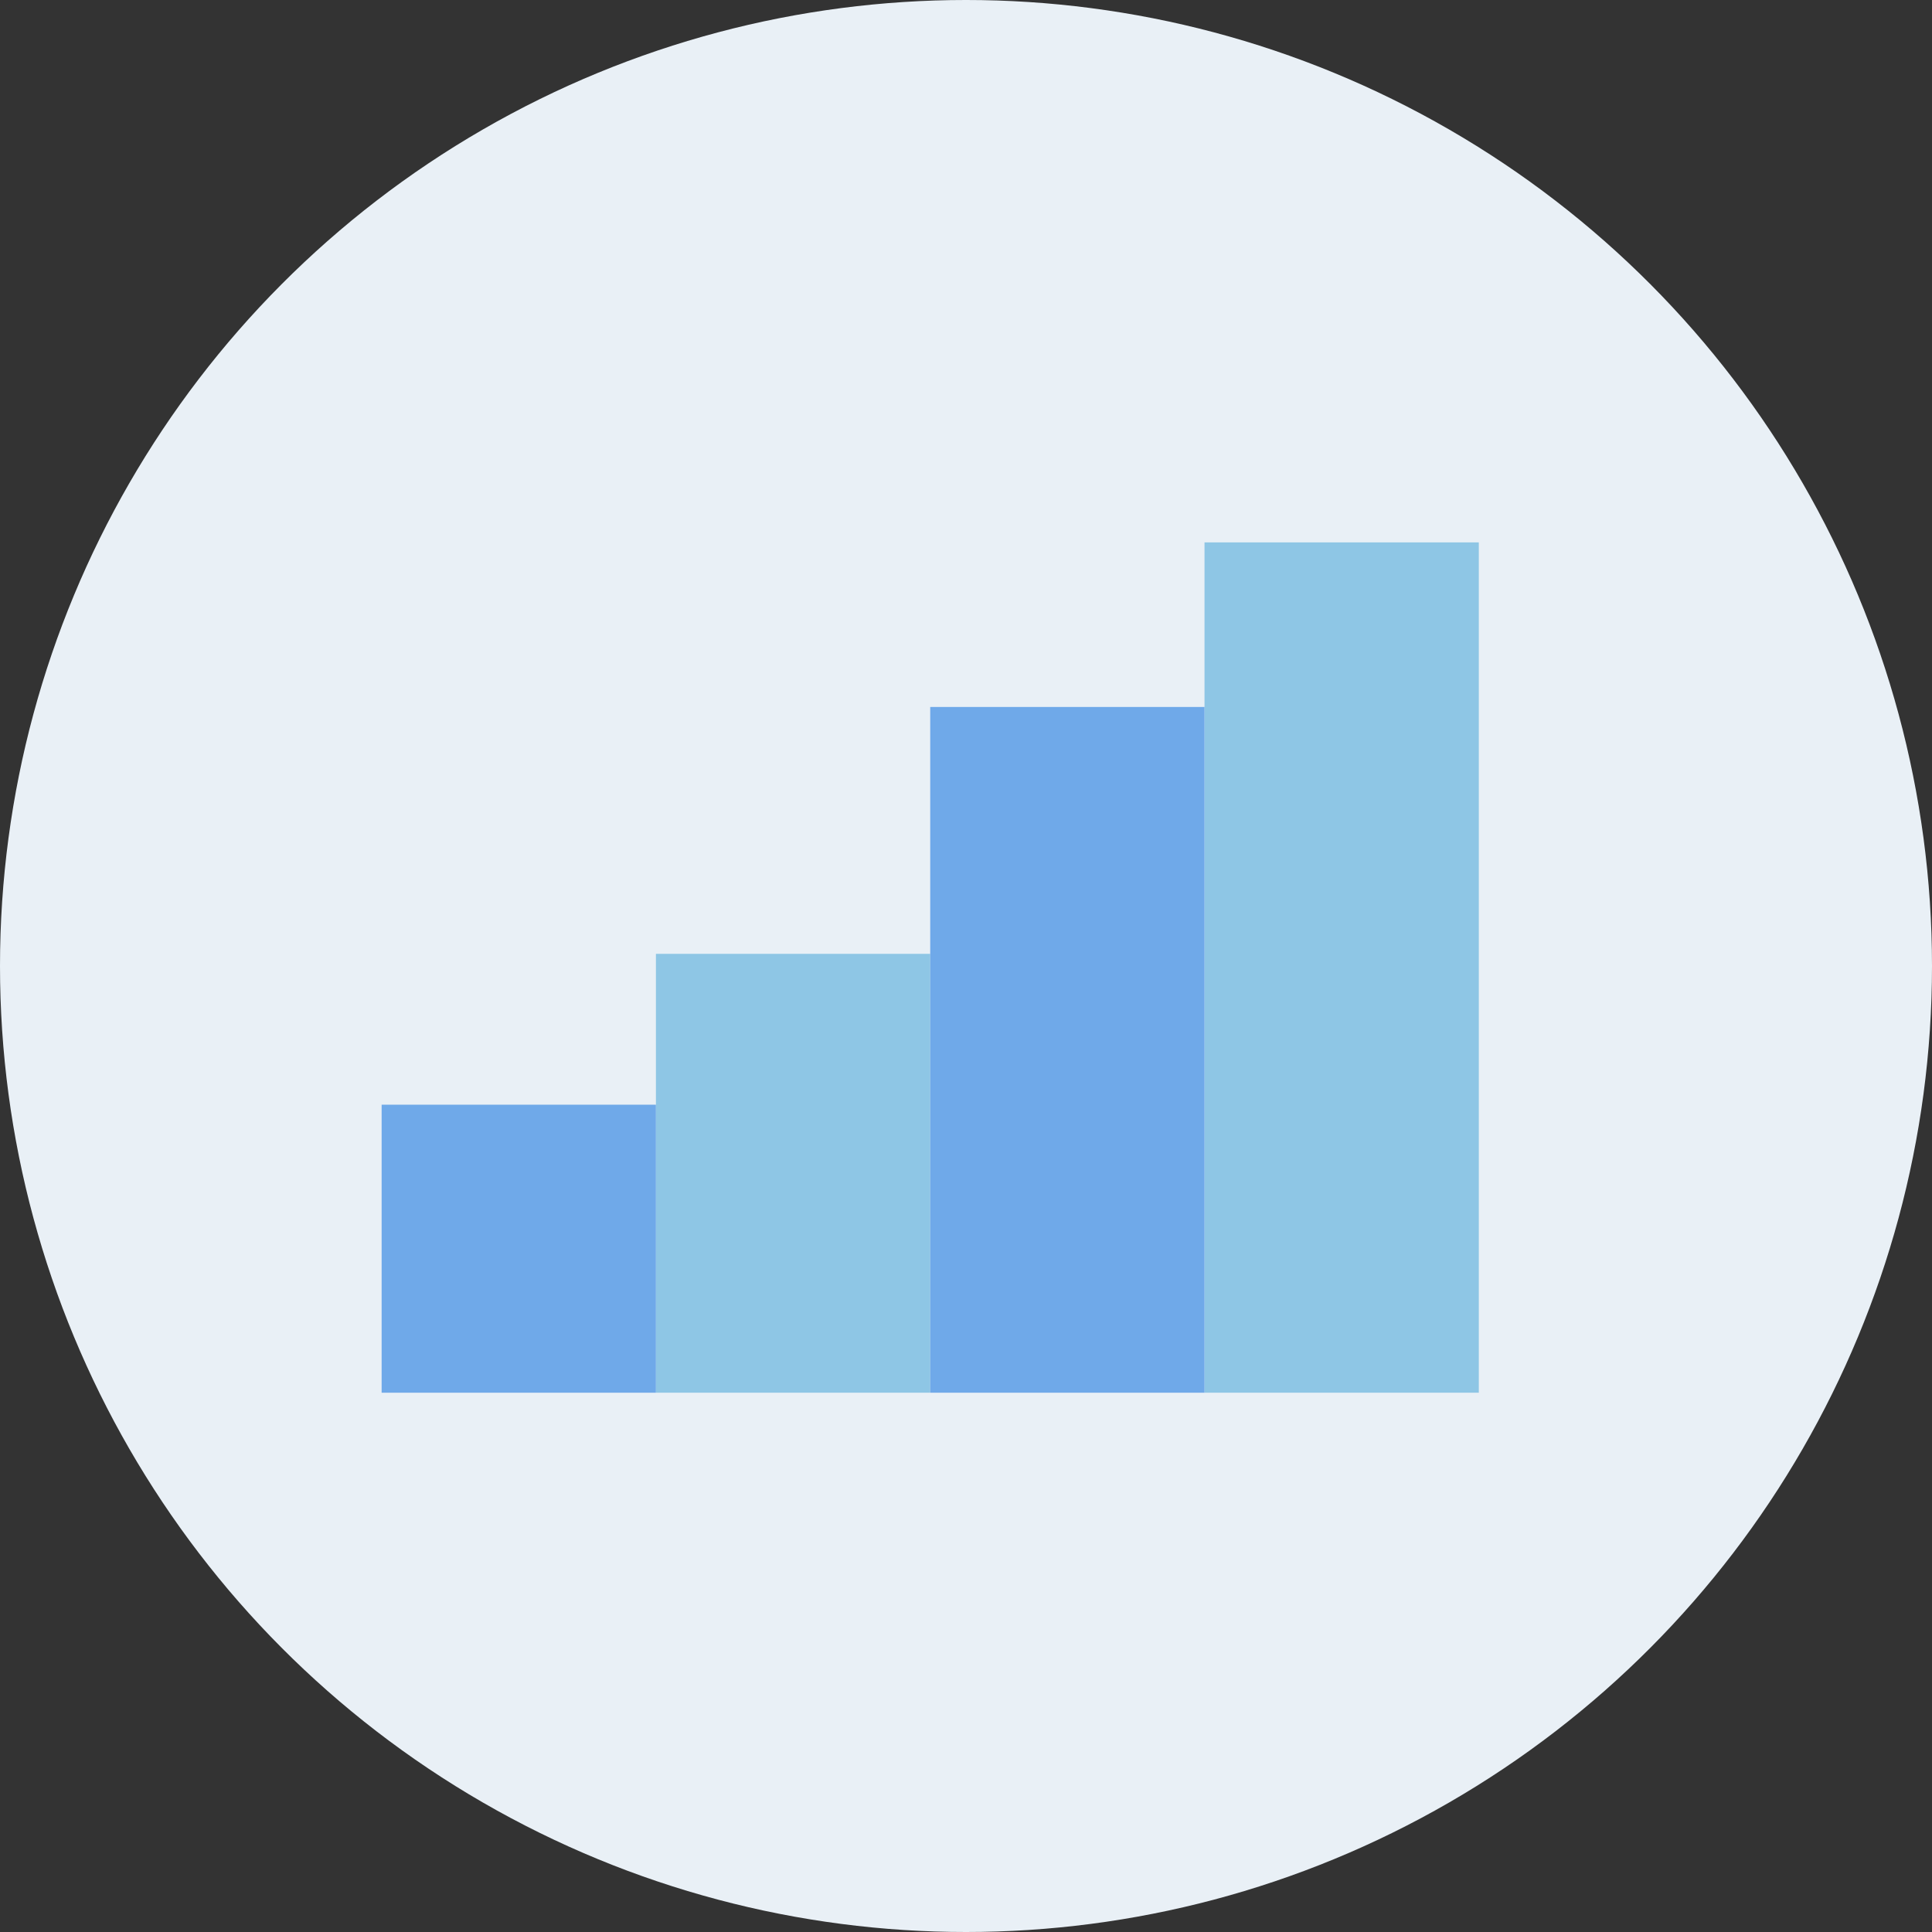 <svg xmlns="http://www.w3.org/2000/svg" viewBox="0 0 162 162"><rect x="0" y="0" width="162" height="162" fill="#333333" stroke="none"/><defs><style>.cls-2{fill:#8ec6e5}.cls-3{fill:#6fa9e9}</style></defs><g id="Layer_2" data-name="Layer 2"><g id="design"><circle cx="81" cy="81" r="81" fill="#e9f0f6"/><rect class="cls-2" x="101" y="45.48" width="23" height="71.3"/><rect class="cls-2" x="55" y="79.98" width="23" height="36.8"/><rect class="cls-3" x="78" y="59.28" width="23" height="57.5"/><rect class="cls-3" x="32" y="92.63" width="23" height="24.15"/></g></g></svg>